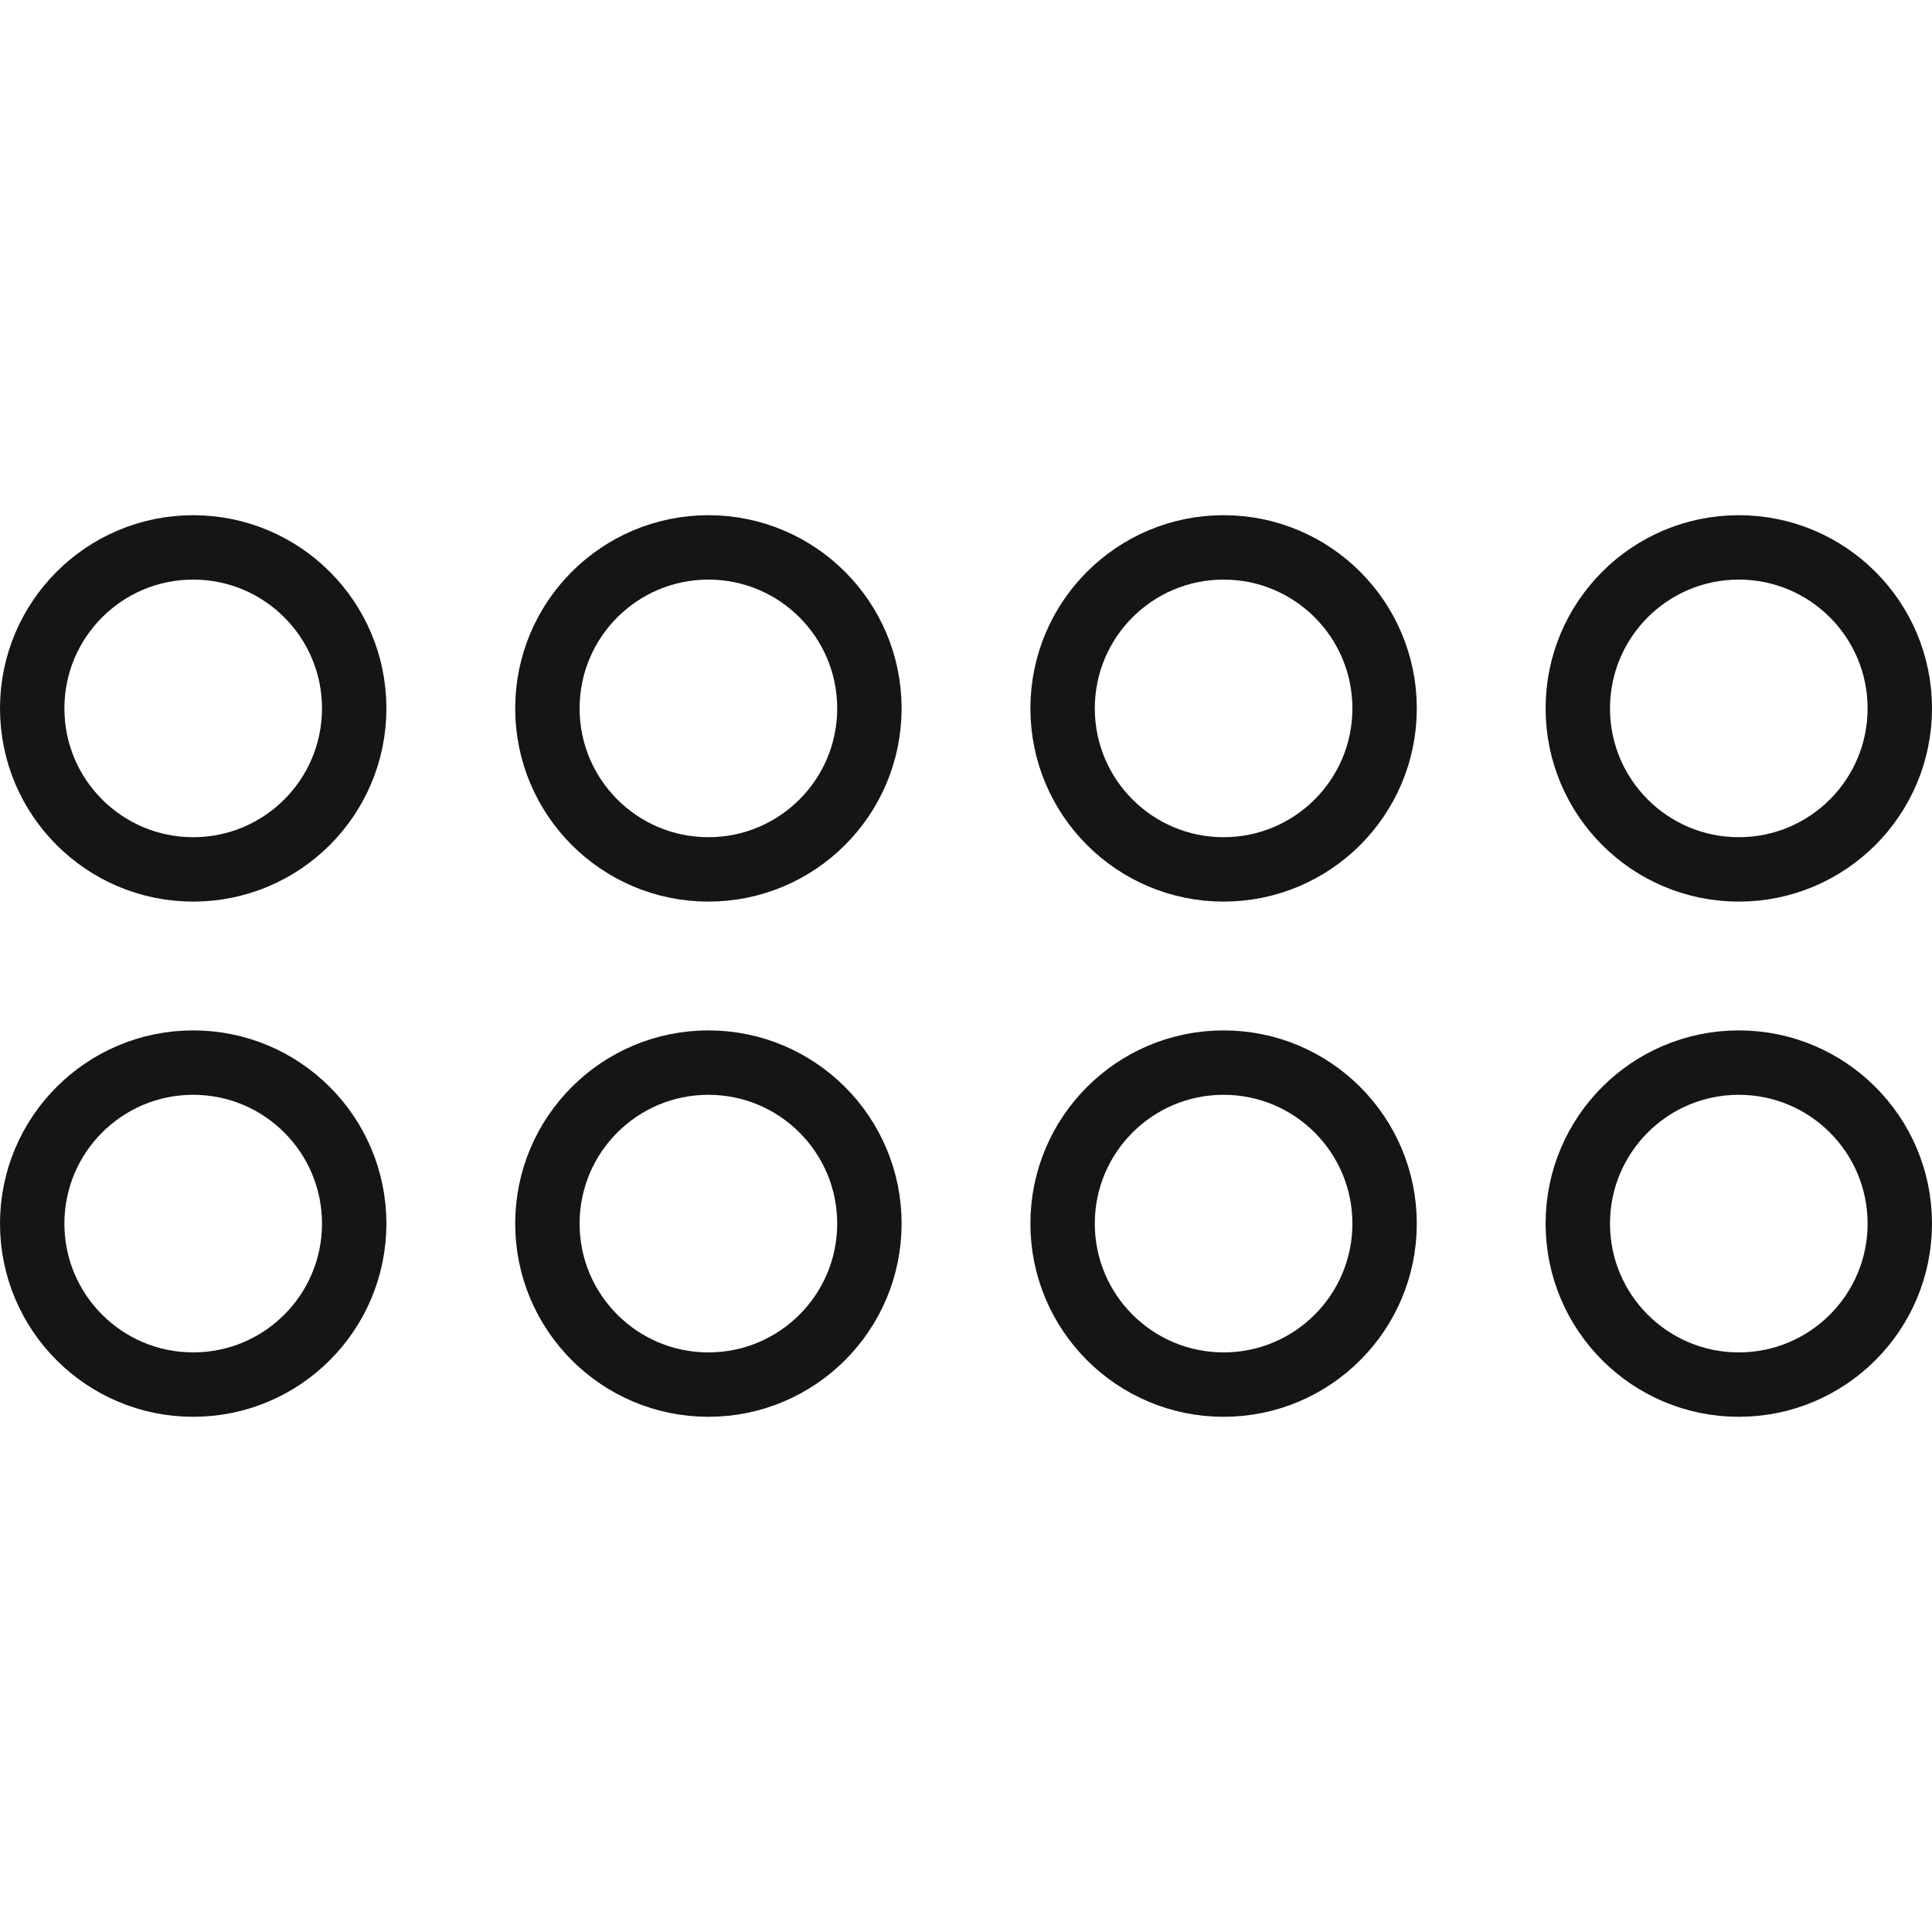 <svg width="30" height="30" viewBox="0 0 30 30" fill="none" xmlns="http://www.w3.org/2000/svg">
<circle cx="3" cy="11" r="2.5" stroke="#151515"/>
<circle cx="11" cy="11" r="2.5" stroke="#151515"/>
<circle cx="19" cy="11" r="2.5" stroke="#151515"/>
<circle cx="27" cy="11" r="2.5" stroke="#151515"/>
<circle cx="3" cy="19" r="2.5" stroke="#151515"/>
<circle cx="11" cy="19" r="2.5" stroke="#151515"/>
<circle cx="19" cy="19" r="2.5" stroke="#151515"/>
<circle cx="27" cy="19" r="2.5" stroke="#151515"/>
</svg>
